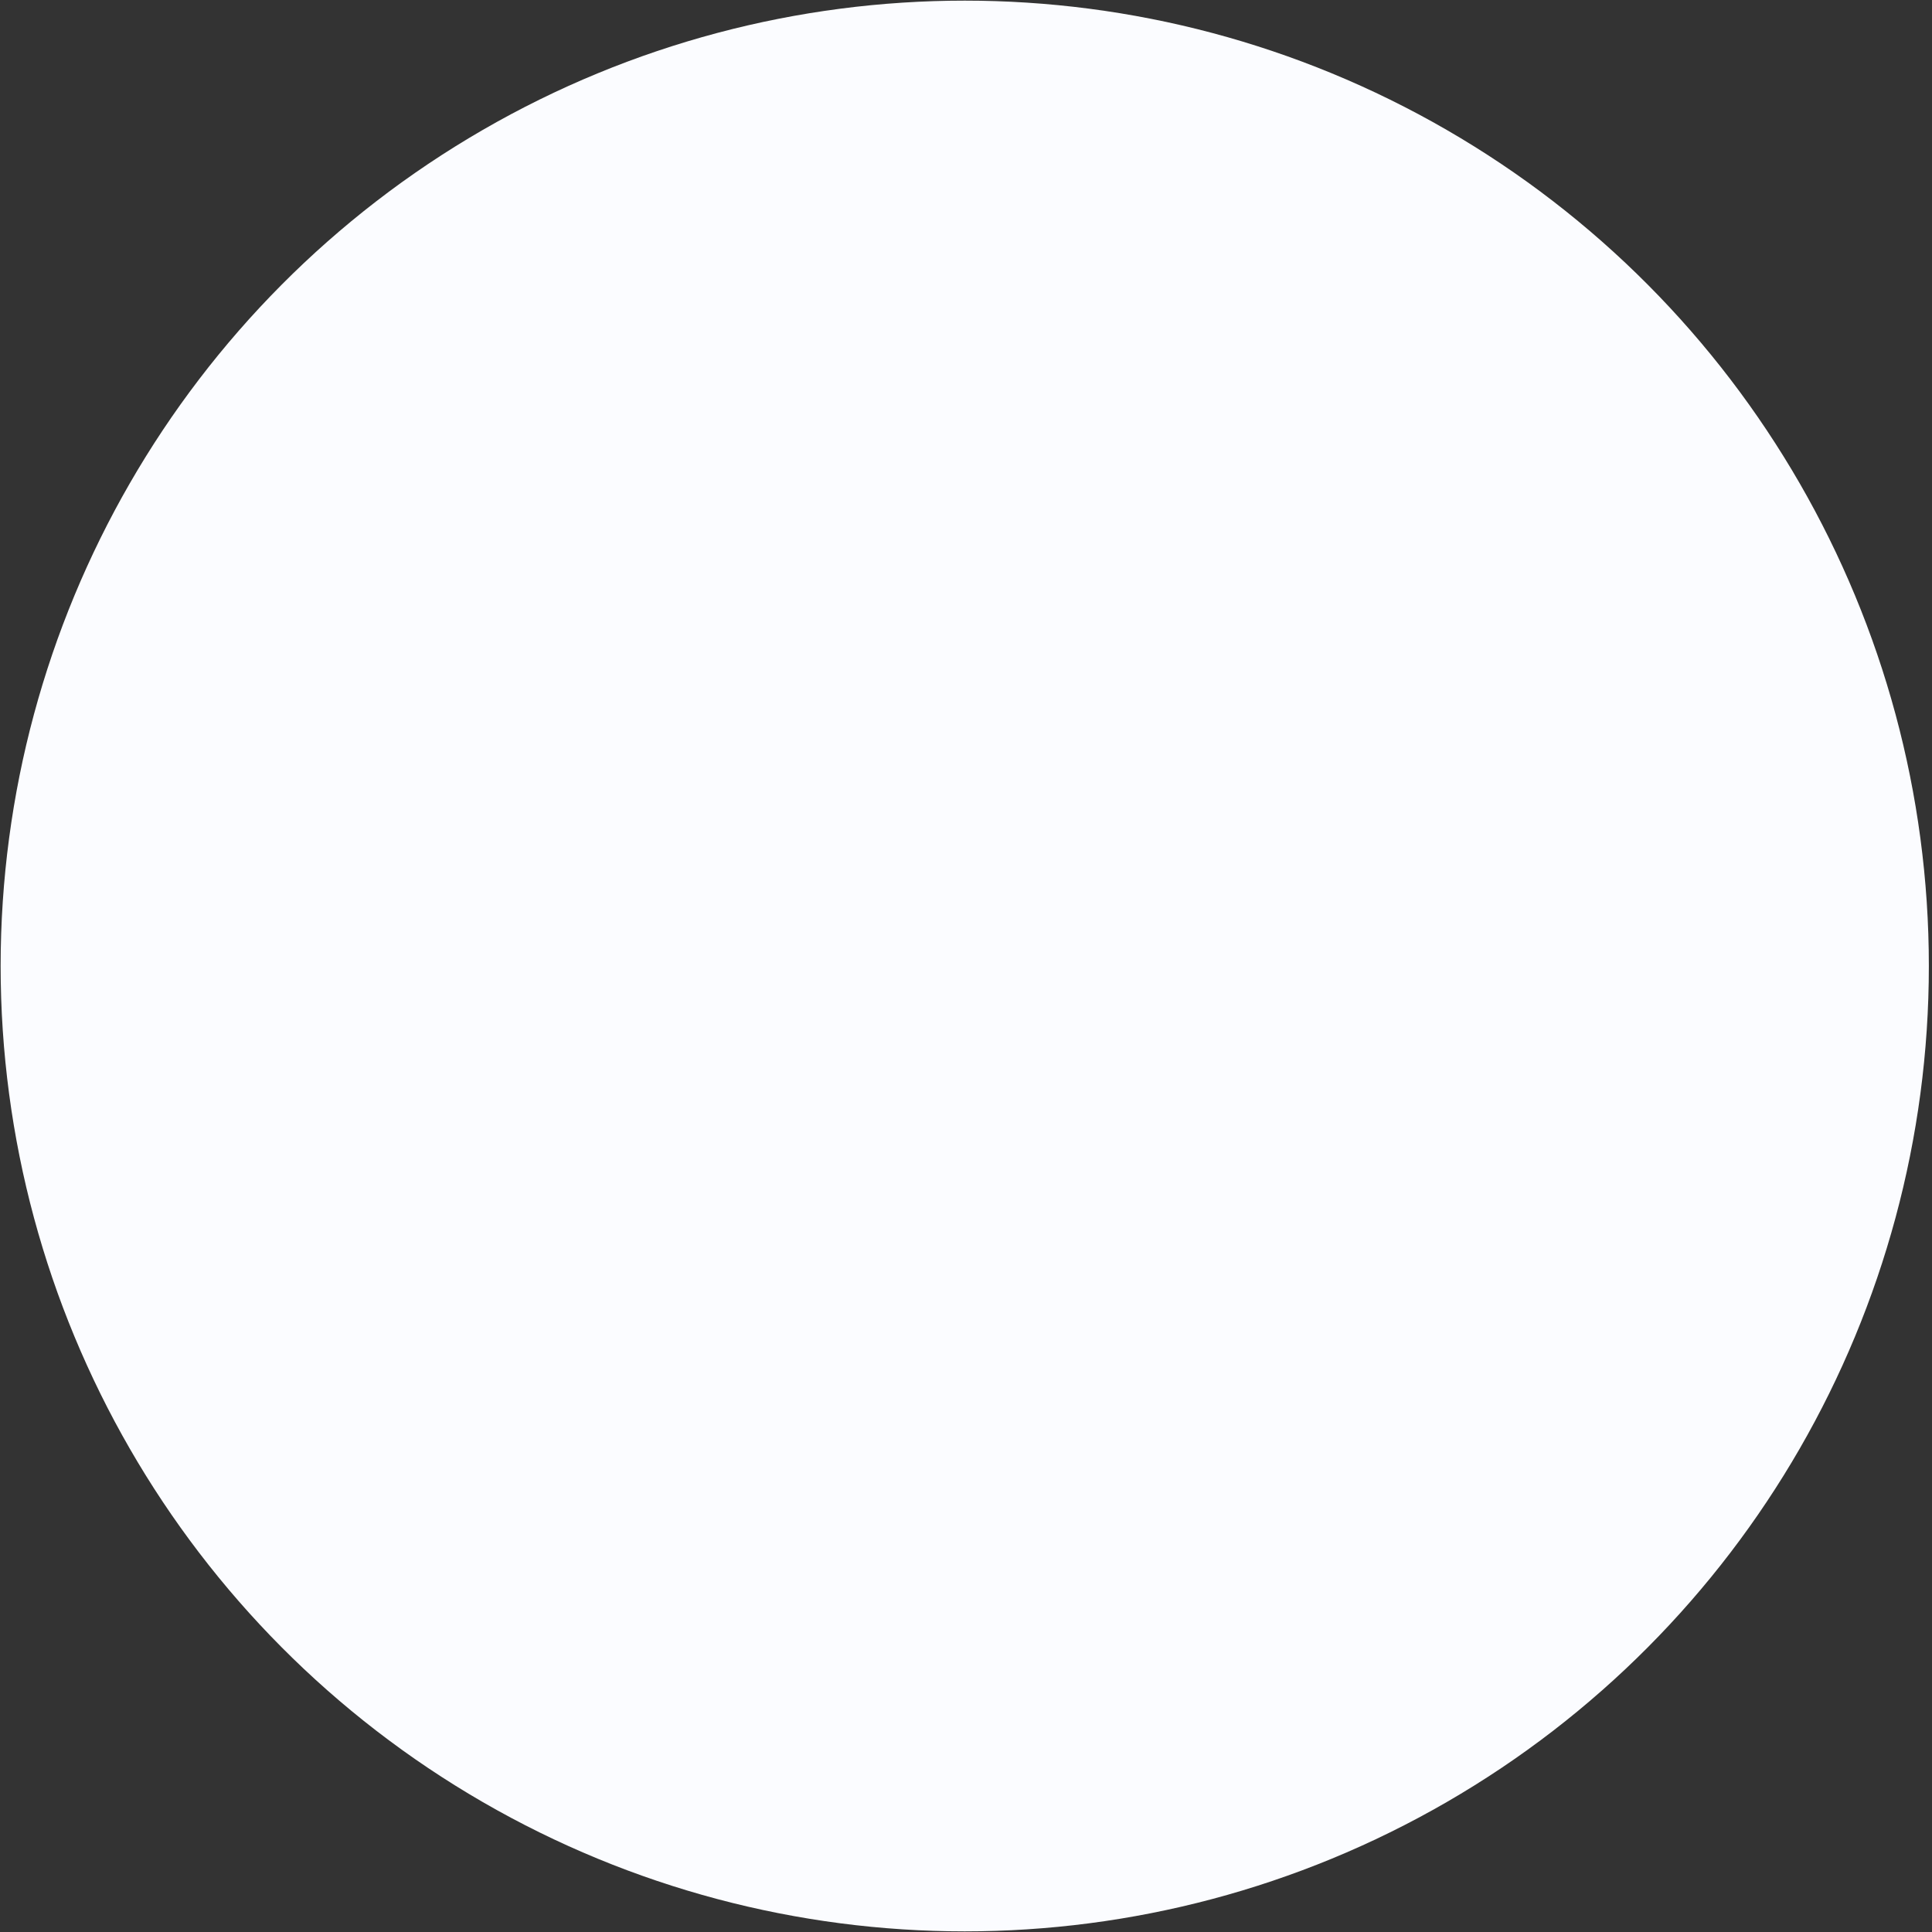 <svg width="509" height="509" viewBox="0 0 509 509" fill="none" xmlns="http://www.w3.org/2000/svg">
<rect x="0" y="0" width="509" height="509" fill="#333333" stroke="none"/>
<ellipse cx="254.169" cy="254.5" rx="254.002" ry="254.333" fill="#FBFCFF"/>
</svg>
